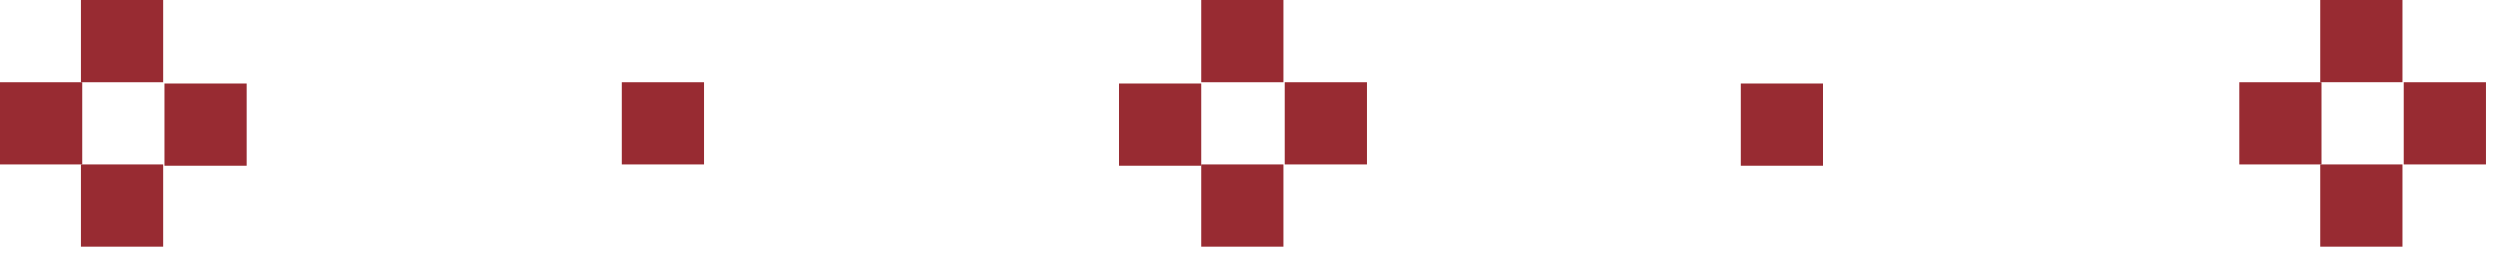 <?xml version="1.0" encoding="UTF-8"?> <svg xmlns="http://www.w3.org/2000/svg" width="75" height="8" viewBox="0 0 75 8" fill="none"><path d="M4.895 -6.10352e-05H2.428V2.467H4.895V-6.10352e-05Z" fill="#982B32"></path><path d="M4.895 4.933H2.428V7.4H4.895V4.933Z" fill="#982B32"></path><path d="M7.4 4.972V2.505H4.934V4.972H7.4Z" fill="#982B32"></path><path d="M21.121 4.933V2.467H18.654V4.933H21.121Z" fill="#982B32"></path><path d="M2.467 4.933V2.467H5.36442e-05V4.933H2.467Z" fill="#982B32"></path><path d="M38.503 -6.10352e-05H36.037V2.467H38.503V-6.10352e-05Z" fill="#982B32"></path><path d="M38.503 4.933H36.037V7.4H38.503V4.933Z" fill="#982B32"></path><path d="M41.009 4.933V2.467H38.542V4.933H41.009Z" fill="#982B32"></path><path d="M54.69 4.972V2.505H52.224V4.972H54.69Z" fill="#982B32"></path><path d="M36.037 4.972V2.505H33.57V4.972H36.037Z" fill="#982B32"></path><path d="M72.074 -0H69.607V2.466H72.074V-0Z" fill="#982B32"></path><path d="M72.074 4.933H69.607V7.4H72.074V4.933Z" fill="#982B32"></path><path d="M74.579 4.933V2.467H72.112V4.933H74.579Z" fill="#982B32"></path><path d="M69.645 4.933V2.467H67.179V4.933H69.645Z" fill="#982B32"></path></svg> 